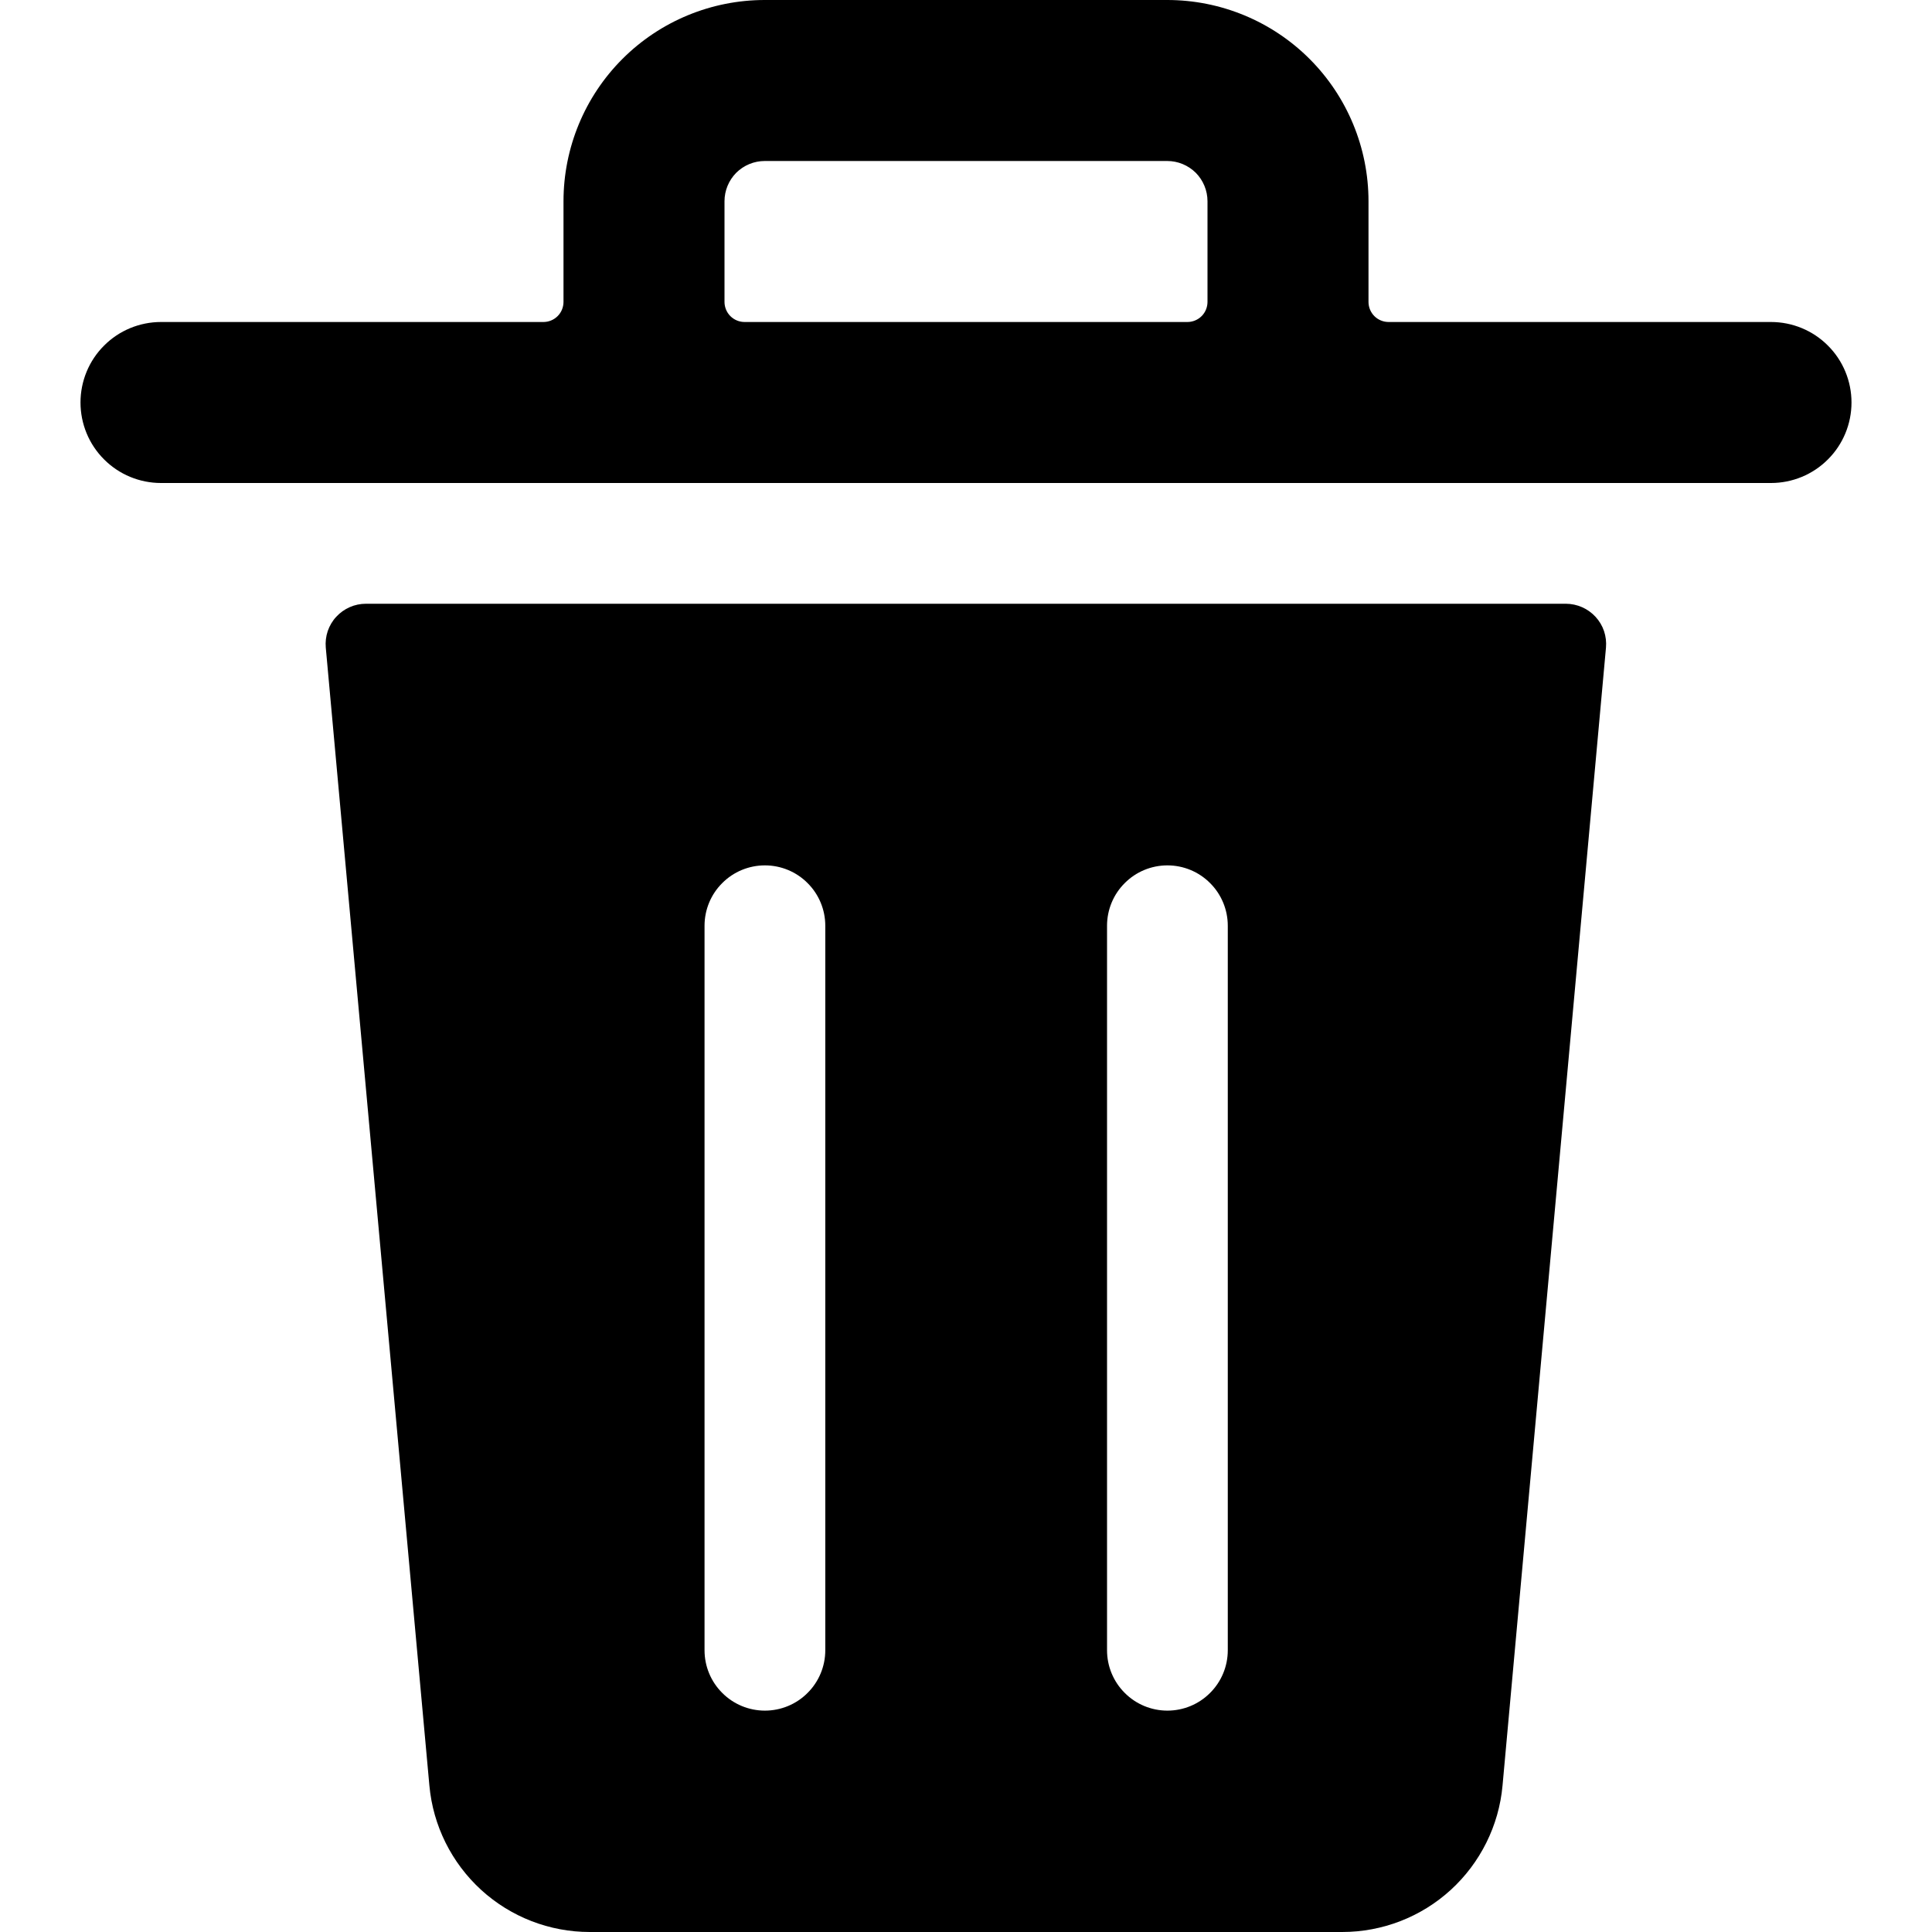 <svg width="24" height="24" viewBox="0 0 24 24" fill="none" xmlns="http://www.w3.org/2000/svg">
<path d="M19.452 7.5H4.547C4.477 7.5 4.408 7.514 4.345 7.542C4.281 7.57 4.224 7.611 4.177 7.662C4.129 7.713 4.094 7.774 4.071 7.84C4.049 7.906 4.041 7.976 4.047 8.045L5.334 22.181C5.379 22.678 5.609 23.14 5.977 23.477C6.346 23.814 6.827 24 7.326 24H16.673C17.172 24 17.653 23.814 18.022 23.477C18.39 23.14 18.62 22.678 18.665 22.181L19.95 8.045C19.956 7.976 19.948 7.906 19.926 7.84C19.904 7.775 19.868 7.714 19.821 7.663C19.774 7.612 19.717 7.571 19.654 7.543C19.59 7.515 19.521 7.5 19.452 7.5ZM10.252 20.5C10.252 20.699 10.173 20.89 10.032 21.03C9.892 21.171 9.701 21.25 9.502 21.25C9.303 21.25 9.112 21.171 8.972 21.03C8.831 20.89 8.752 20.699 8.752 20.5V11.5C8.752 11.301 8.831 11.11 8.972 10.97C9.112 10.829 9.303 10.75 9.502 10.75C9.701 10.75 9.892 10.829 10.032 10.97C10.173 11.11 10.252 11.301 10.252 11.5V20.5ZM15.252 20.5C15.252 20.699 15.173 20.89 15.032 21.03C14.892 21.171 14.701 21.25 14.502 21.25C14.303 21.25 14.112 21.171 13.972 21.03C13.831 20.89 13.752 20.699 13.752 20.5V11.5C13.752 11.301 13.831 11.11 13.972 10.97C14.112 10.829 14.303 10.75 14.502 10.75C14.701 10.75 14.892 10.829 15.032 10.97C15.173 11.11 15.252 11.301 15.252 11.5V20.5ZM22 4H17.25C17.184 4 17.12 3.974 17.073 3.927C17.026 3.88 17 3.816 17 3.75V2.5C17 1.837 16.737 1.201 16.268 0.732C15.799 0.263 15.163 0 14.5 0L9.5 0C8.837 0 8.201 0.263 7.732 0.732C7.263 1.201 7 1.837 7 2.5V3.75C7 3.816 6.974 3.88 6.927 3.927C6.88 3.974 6.816 4 6.75 4H2C1.735 4 1.48 4.105 1.293 4.293C1.105 4.48 1 4.735 1 5C1 5.265 1.105 5.52 1.293 5.707C1.48 5.895 1.735 6 2 6H22C22.265 6 22.52 5.895 22.707 5.707C22.895 5.52 23 5.265 23 5C23 4.735 22.895 4.48 22.707 4.293C22.52 4.105 22.265 4 22 4ZM9 3.75V2.5C9 2.367 9.053 2.24 9.146 2.146C9.24 2.053 9.367 2 9.5 2H14.5C14.633 2 14.76 2.053 14.854 2.146C14.947 2.24 15 2.367 15 2.5V3.75C15 3.816 14.974 3.88 14.927 3.927C14.88 3.974 14.816 4 14.75 4H9.25C9.184 4 9.12 3.974 9.073 3.927C9.026 3.88 9 3.816 9 3.75Z" fill="black"/>
</svg>
